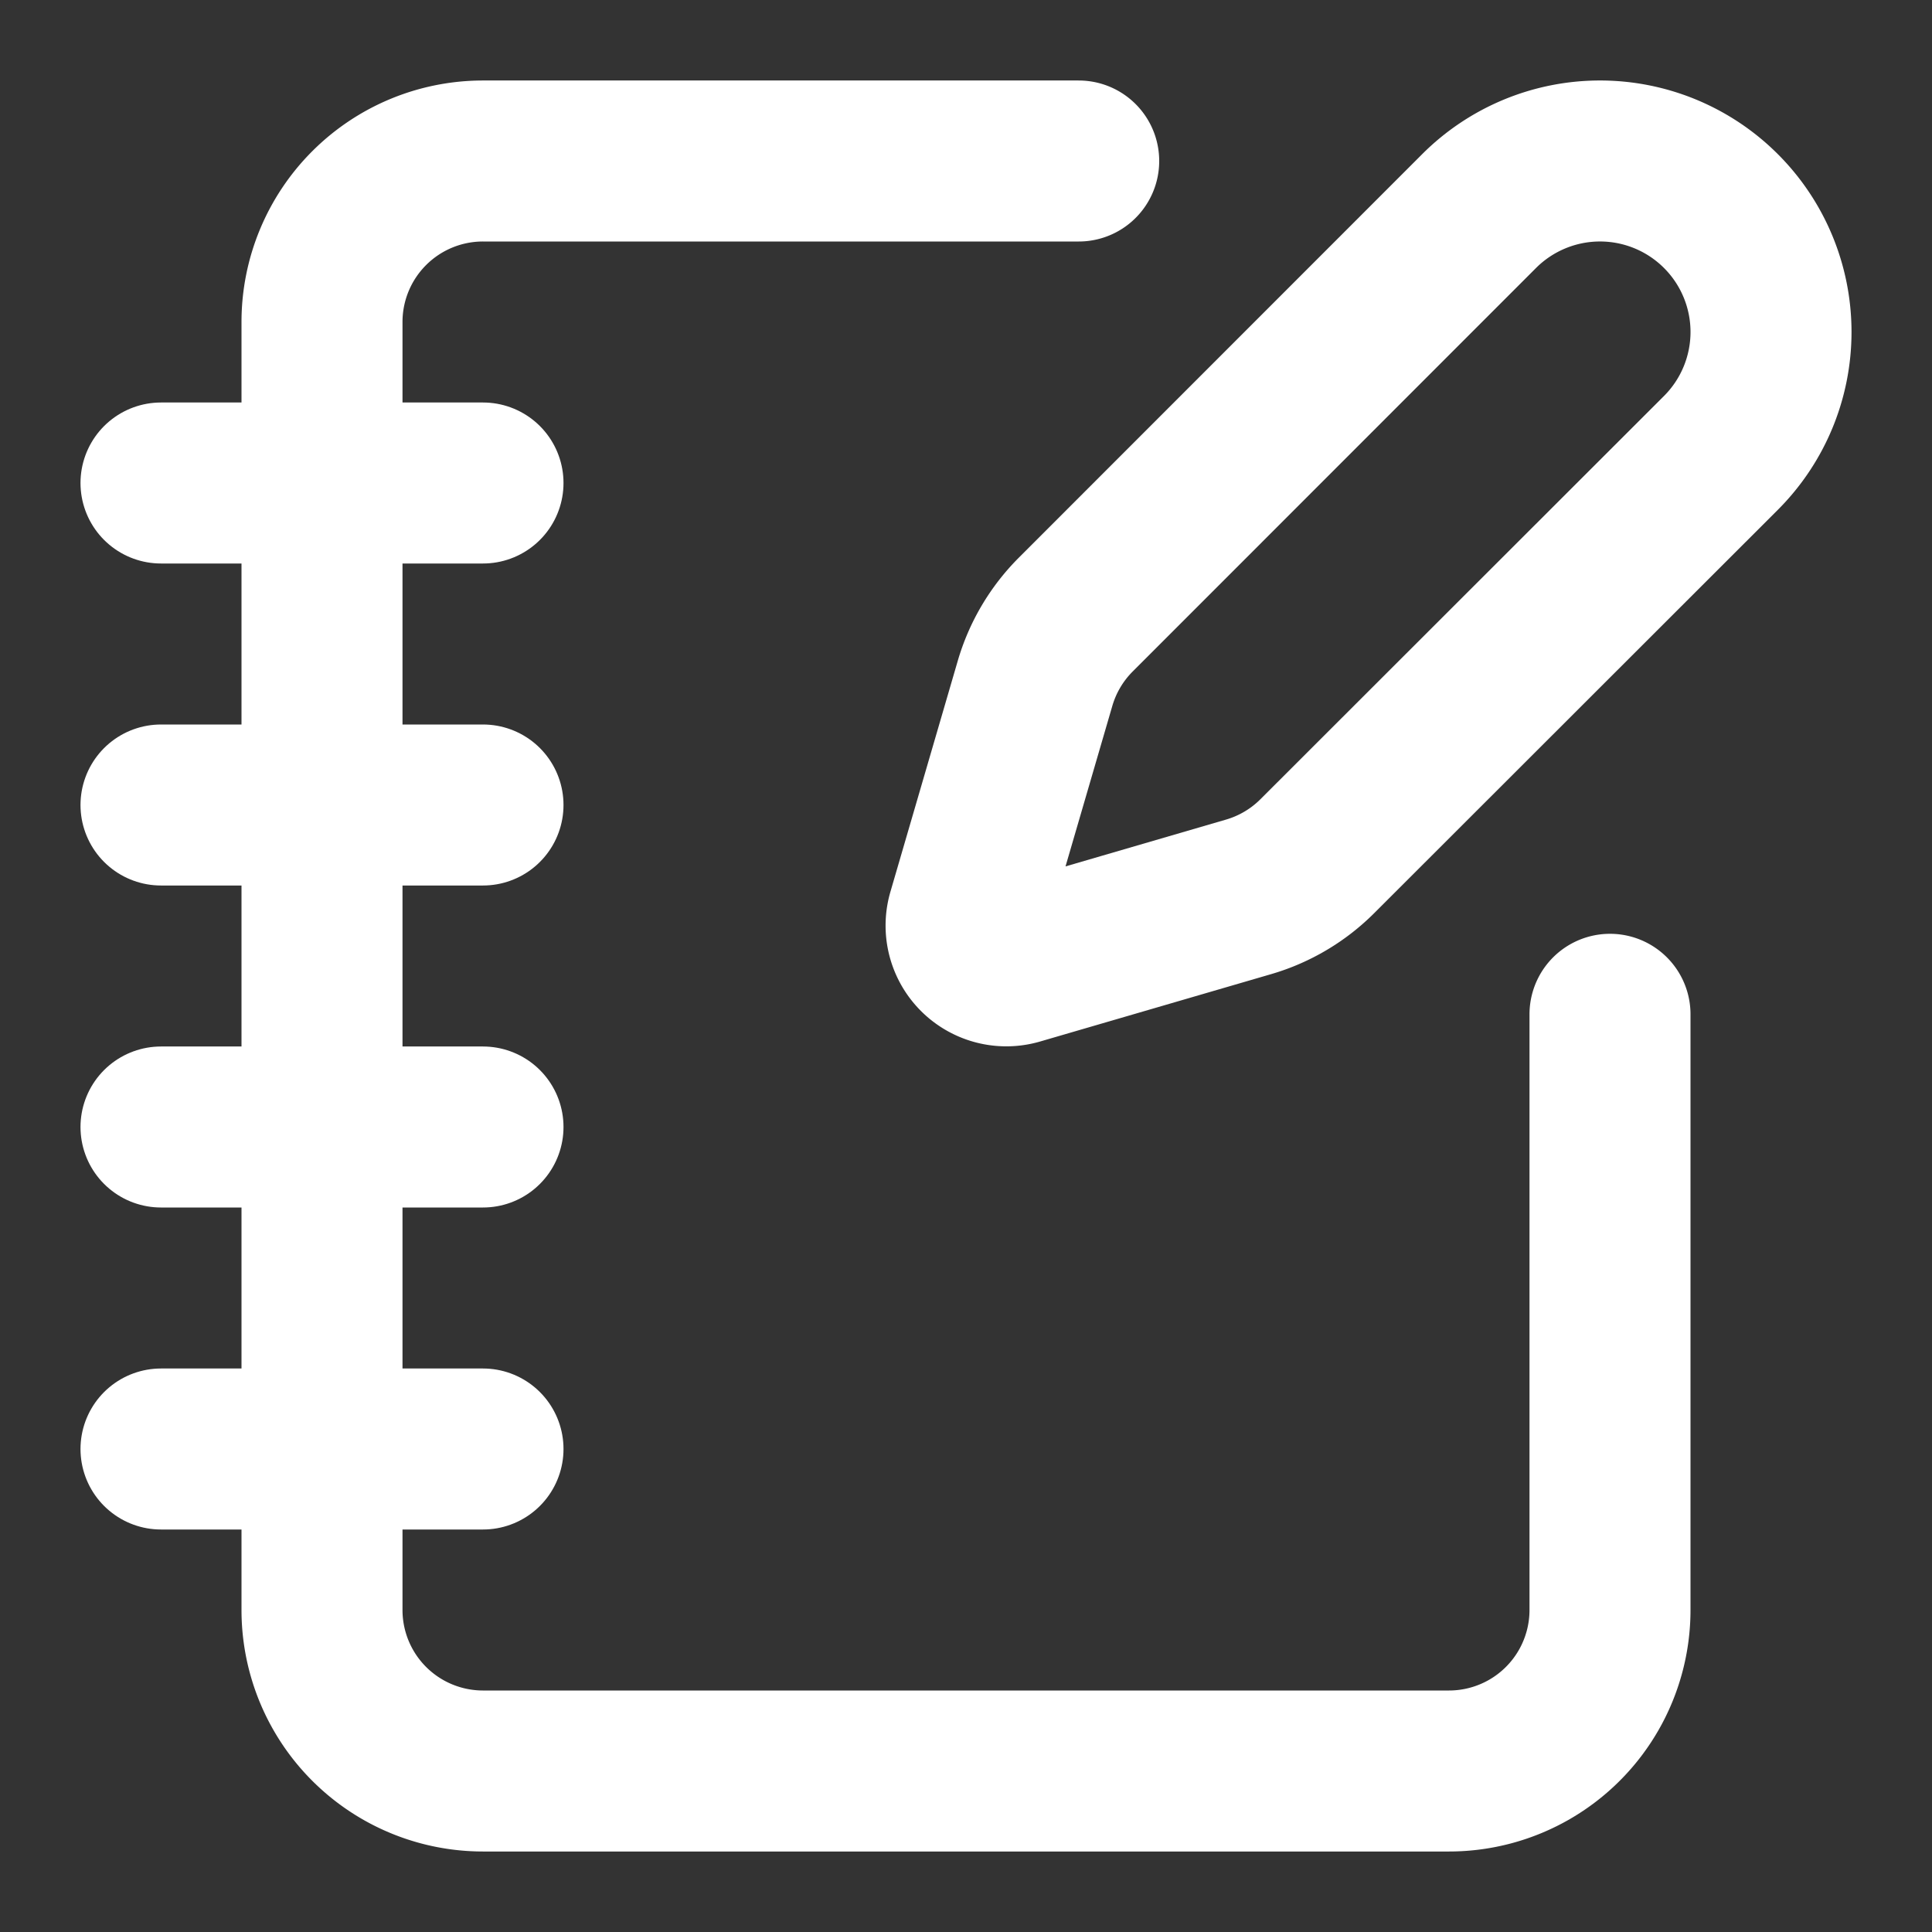 <svg
  xmlns="http://www.w3.org/2000/svg"
  width="24"
  height="24"
  viewBox="0 0 24 24"
  fill="none"
  stroke="white"
  stroke-width="2"
  stroke-linecap="round"
  stroke-linejoin="round"
  class="lucide lucide-notebook-pen-icon lucide-notebook-pen"
>
  <rect x="0" y="0" width="24" height="24" fill="#333333" stroke="none"/>
  <path d="M13.4 2H6a2 2 0 0 0-2 2v16a2 2 0 0 0 2 2h12a2 2 0 0 0 2-2v-7.4" />
  <path d="M2 6h4" />
  <path d="M2 10h4" />
  <path d="M2 14h4" />
  <path d="M2 18h4" />
  <path
    d="M21.378 5.626a1 1 0 1 0-3.004-3.004l-5.01 5.012a2 2 0 0 0-.506.854l-.837 2.87a.5.5 0 0 0 .62.62l2.87-.837a2 2 0 0 0 .854-.506z"
  />
</svg>
